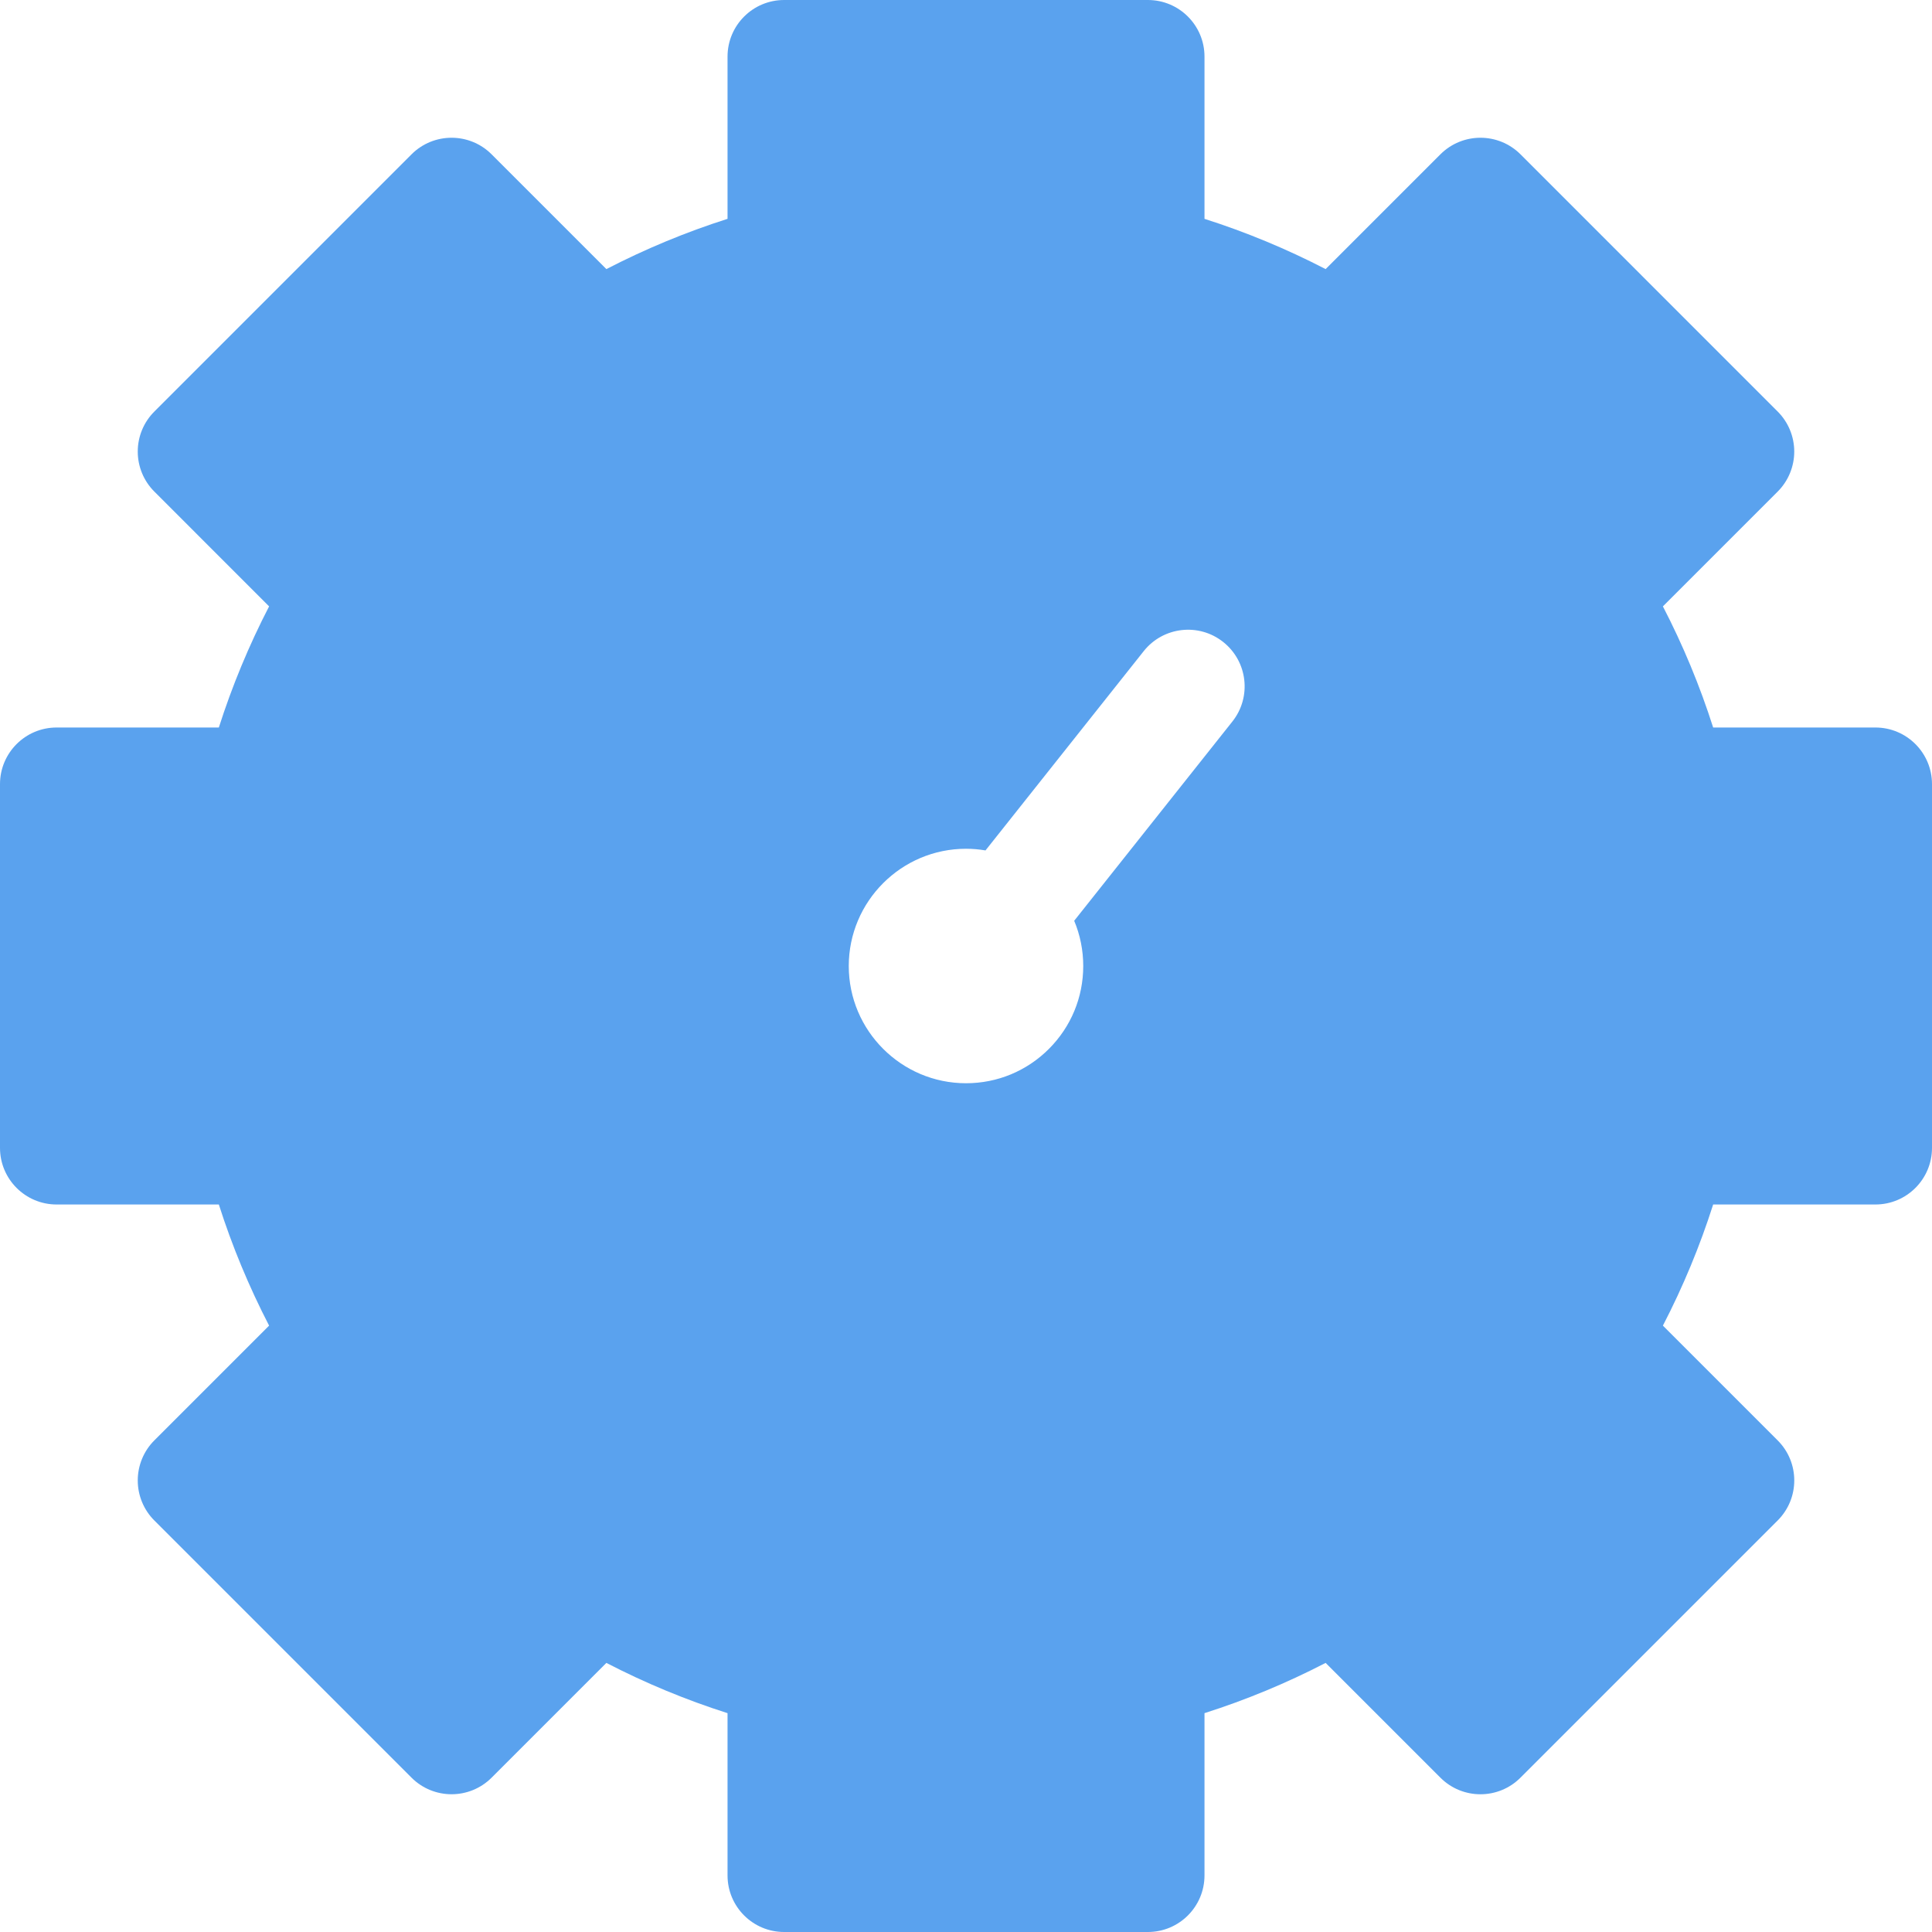 <?xml version="1.0" encoding="UTF-8"?> <svg xmlns="http://www.w3.org/2000/svg" width="63" height="63" viewBox="0 0 63 63" fill="none"> <g clip-path="url(#clip0_0_253)"> <path d="M61.154 23.723H55.864C55.431 22.365 54.883 21.044 54.225 19.773L57.968 16.03C58.314 15.684 58.508 15.214 58.508 14.725C58.508 14.236 58.314 13.766 57.968 13.42L49.581 5.032C48.86 4.312 47.691 4.312 46.97 5.032L43.227 8.775C41.957 8.118 40.635 7.569 39.277 7.136V1.846C39.277 0.826 38.45 0 37.431 0H25.57C24.55 0 23.724 0.826 23.724 1.846V7.136C22.365 7.569 21.044 8.118 19.773 8.775L16.03 5.032C15.31 4.312 14.141 4.312 13.42 5.032L5.033 13.42C4.686 13.766 4.492 14.235 4.492 14.725C4.492 15.214 4.686 15.684 5.033 16.03L8.775 19.773C8.118 21.044 7.57 22.365 7.136 23.723H1.846C0.827 23.723 0 24.55 0 25.569V37.431C0 38.45 0.827 39.277 1.846 39.277H7.136C7.569 40.635 8.118 41.956 8.775 43.227L5.032 46.97C4.686 47.316 4.492 47.786 4.492 48.275C4.492 48.765 4.686 49.234 5.032 49.58L13.42 57.968C14.141 58.688 15.31 58.688 16.03 57.968L19.773 54.225C21.044 54.883 22.365 55.431 23.724 55.864V61.154C23.724 62.174 24.55 63 25.569 63H37.431C38.45 63 39.277 62.174 39.277 61.154V55.864C40.635 55.431 41.956 54.883 43.227 54.225L46.97 57.968C47.691 58.689 48.86 58.689 49.58 57.968L57.968 49.58C58.689 48.859 58.689 47.691 57.968 46.97L54.225 43.227C54.883 41.956 55.431 40.635 55.864 39.277H61.154C62.174 39.277 63 38.45 63 37.431V25.569C63 24.55 62.174 23.723 61.154 23.723ZM40.186 23.528L35.028 30.025C35.221 30.486 35.323 30.985 35.323 31.5C35.323 32.521 34.925 33.481 34.203 34.204C33.481 34.925 32.522 35.323 31.501 35.323C29.393 35.323 27.678 33.608 27.677 31.501C27.678 29.392 29.393 27.677 31.501 27.677C31.716 27.677 31.928 27.696 32.136 27.731L37.295 21.233C37.929 20.435 39.09 20.301 39.888 20.935C40.686 21.569 40.82 22.73 40.186 23.528Z" fill="#5AA2EE"></path> </g> <defs> <clipPath id="clip0_0_253"> <rect width="63" height="63" fill="white"></rect> </clipPath> </defs> </svg> 